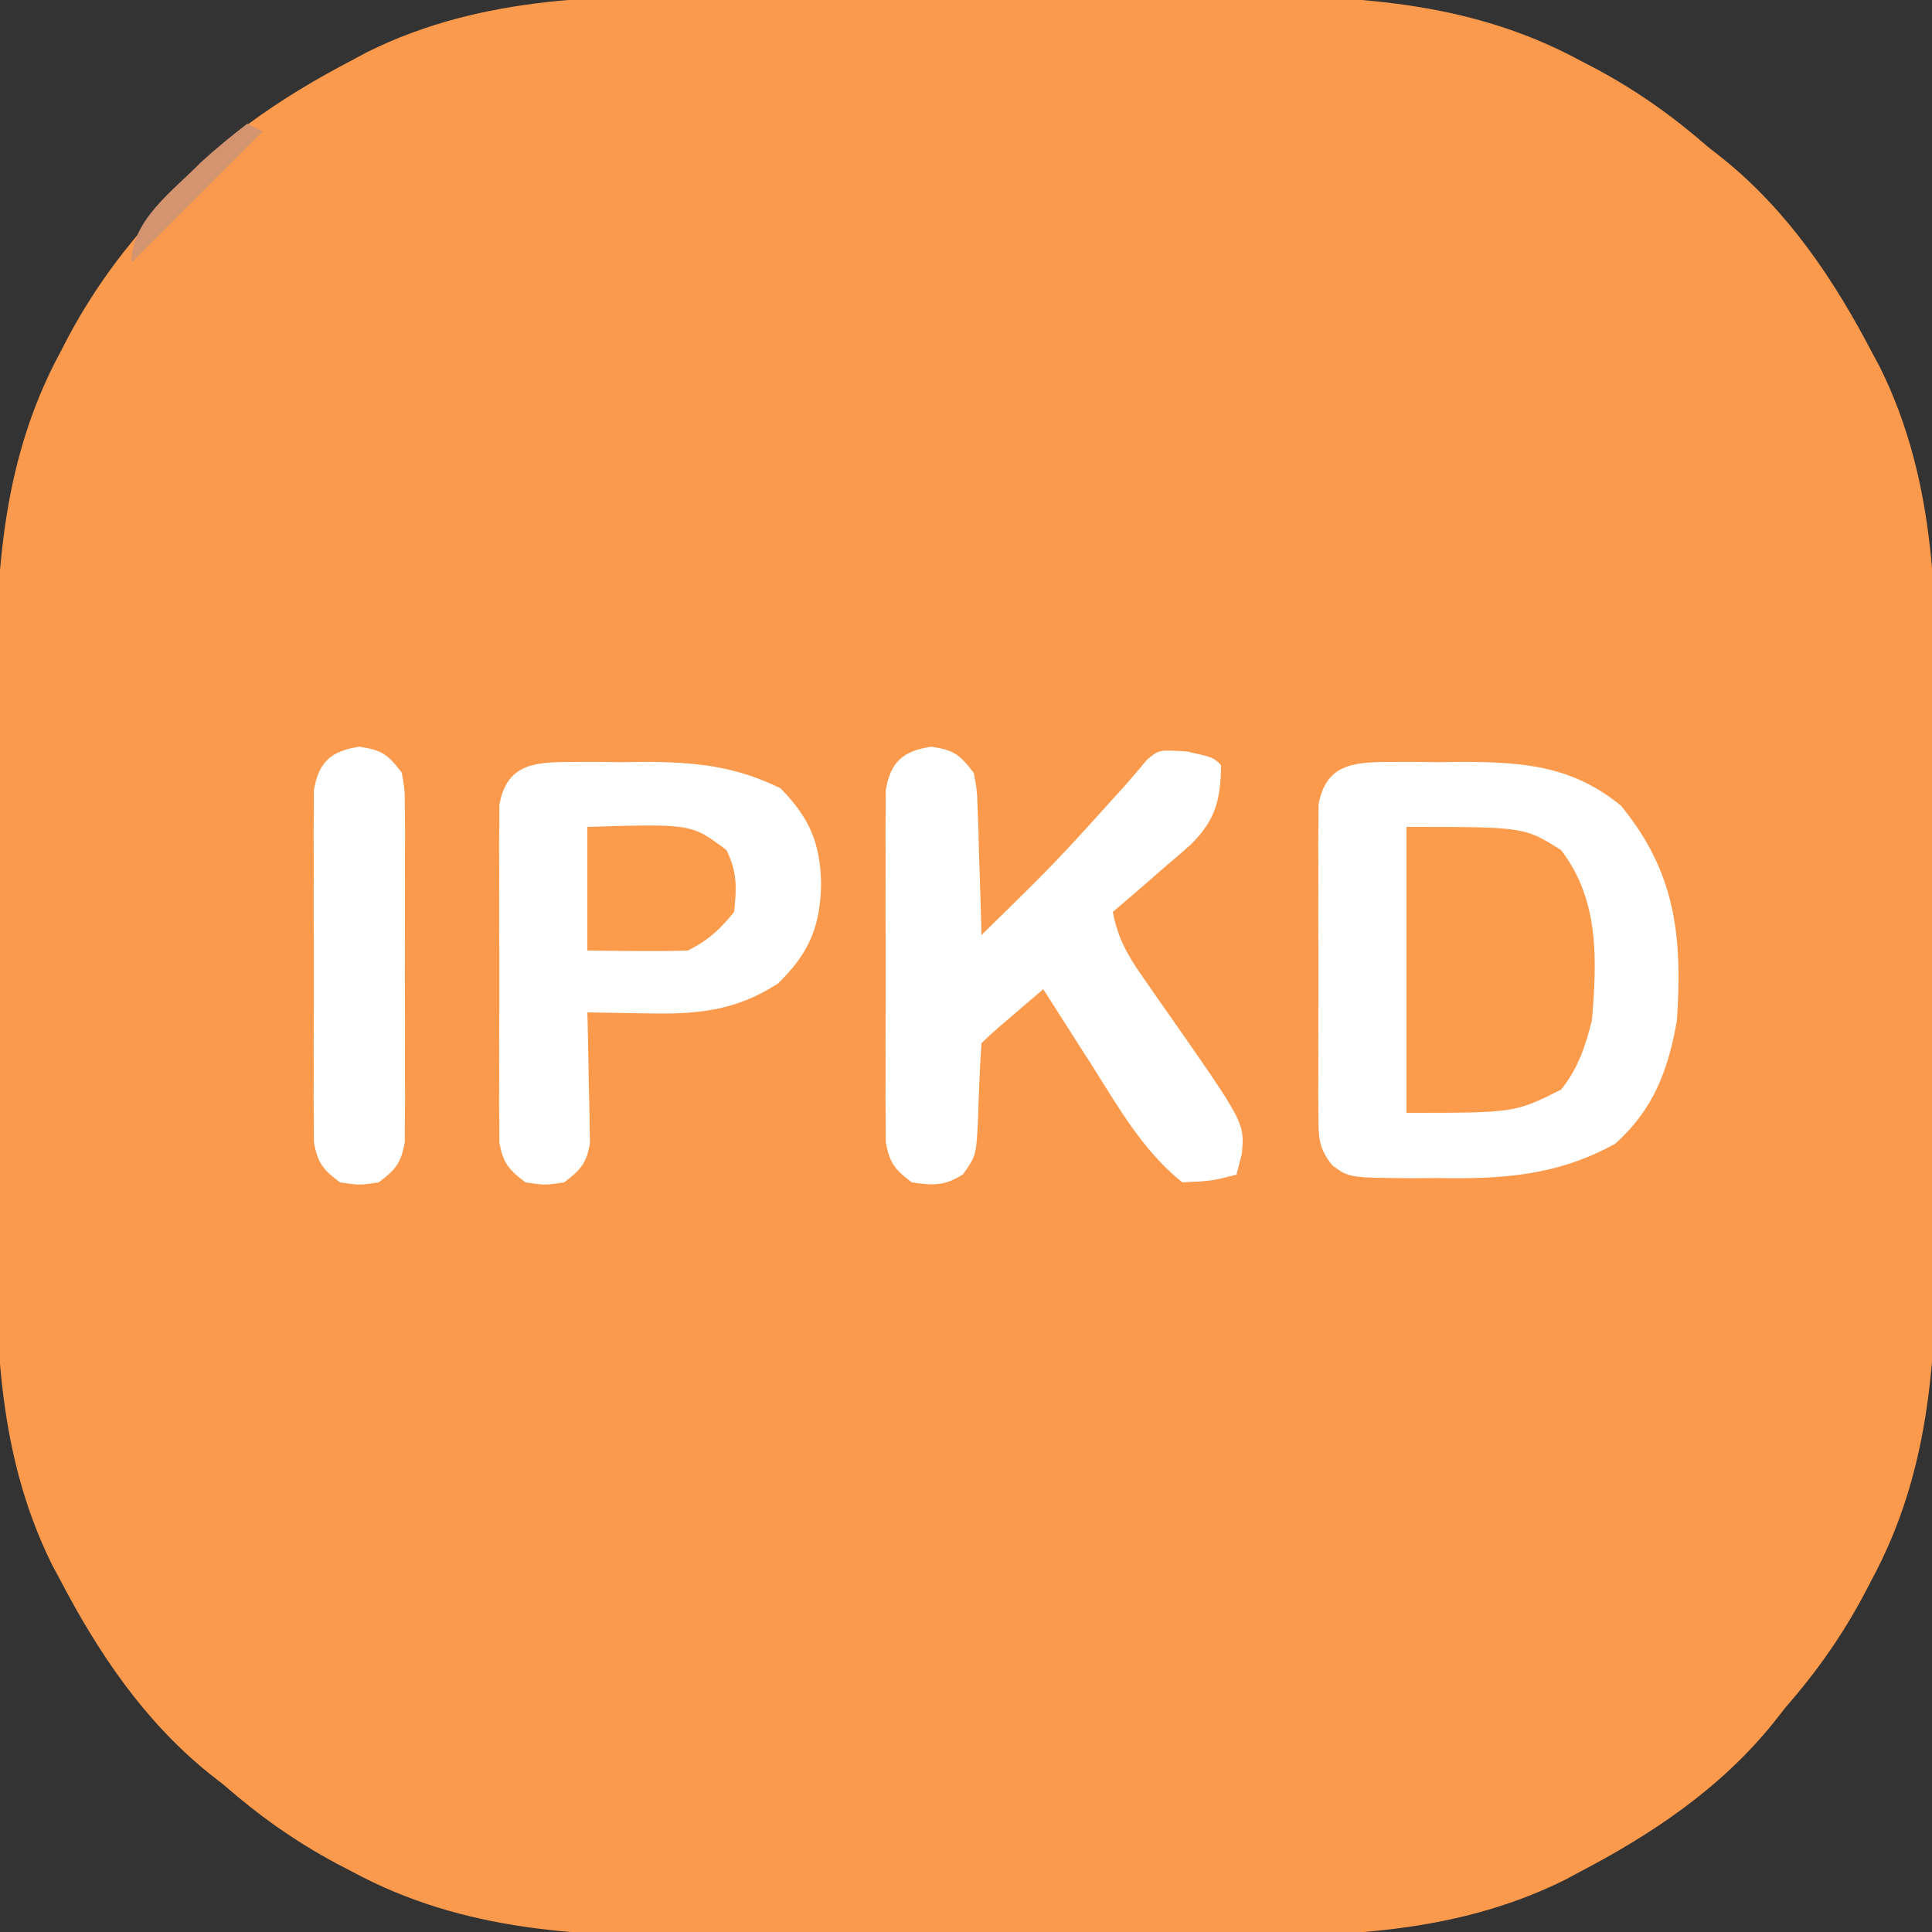 <?xml version="1.0" encoding="UTF-8"?>
<svg version="1.1" xmlns="http://www.w3.org/2000/svg" width="250" height="250">
<rect width="100%" height="100%" fill="#333333" stroke="none"/>
<path d="M0 0 C2.405 -0.003 4.81 -0.007 7.215 -0.012 C12.231 -0.017 17.247 -0.009 22.263 0.01 C28.651 0.033 35.038 0.019 41.426 -0.005 C46.385 -0.019 51.343 -0.014 56.302 -0.004 C58.656 -0.001 61.01 -0.005 63.363 -0.014 C79.513 -0.064 94.82 0.476 109.375 8.344 C110.037 8.688 110.699 9.033 111.381 9.388 C116.703 12.235 121.393 15.555 125.938 19.531 C126.927 20.309 126.927 20.309 127.938 21.102 C136.359 27.911 142.292 36.761 147.25 46.281 C147.563 46.863 147.876 47.445 148.199 48.045 C155.696 63.184 155.535 79.117 155.469 95.594 C155.471 97.999 155.475 100.404 155.48 102.809 C155.486 107.825 155.478 112.841 155.459 117.856 C155.436 124.244 155.449 130.632 155.473 137.019 C155.488 141.978 155.483 146.937 155.473 151.896 C155.47 154.25 155.473 156.603 155.483 158.957 C155.533 175.107 154.993 190.414 147.125 204.969 C146.78 205.631 146.436 206.293 146.08 206.975 C143.233 212.297 139.914 216.987 135.938 221.531 C135.419 222.191 134.901 222.851 134.367 223.531 C127.557 231.953 118.708 237.886 109.188 242.844 C108.606 243.157 108.024 243.47 107.424 243.793 C92.284 251.29 76.352 251.128 59.875 251.062 C57.47 251.065 55.065 251.069 52.66 251.074 C47.644 251.08 42.628 251.072 37.612 251.053 C31.224 251.03 24.837 251.043 18.449 251.067 C13.49 251.082 8.532 251.077 3.573 251.067 C1.219 251.064 -1.135 251.067 -3.488 251.076 C-19.638 251.127 -34.945 250.587 -49.5 242.719 C-50.162 242.374 -50.824 242.029 -51.506 241.674 C-56.828 238.827 -61.518 235.507 -66.062 231.531 C-66.722 231.013 -67.382 230.495 -68.062 229.961 C-76.484 223.151 -82.417 214.302 -87.375 204.781 C-87.688 204.199 -88.001 203.617 -88.324 203.018 C-95.821 187.878 -95.66 171.945 -95.594 155.469 C-95.596 153.064 -95.6 150.659 -95.605 148.254 C-95.611 143.238 -95.603 138.222 -95.584 133.206 C-95.561 126.818 -95.574 120.431 -95.598 114.043 C-95.613 109.084 -95.608 104.125 -95.598 99.166 C-95.595 96.813 -95.598 94.459 -95.608 92.105 C-95.658 75.956 -95.118 60.649 -87.25 46.094 C-86.905 45.432 -86.561 44.77 -86.205 44.088 C-83.358 38.766 -80.039 34.075 -76.062 29.531 C-75.544 28.871 -75.026 28.211 -74.492 27.531 C-67.682 19.109 -58.833 13.177 -49.312 8.219 C-48.731 7.906 -48.149 7.592 -47.549 7.27 C-32.409 -0.227 -16.477 -0.066 0 0 Z " fill="#FB9A4C" transform="translate(95.062,-0.531)"/>
<path d="M0 0 C1.082 -0.004 2.164 -0.008 3.279 -0.012 C4.976 0.006 4.976 0.006 6.707 0.023 C7.819 0.012 8.931 0 10.076 -0.012 C17.848 0.016 24.059 0.567 30.27 5.648 C37.347 14.299 38.22 22.446 37.52 33.398 C36.403 39.835 34.489 44.957 29.52 49.398 C22.049 53.527 14.971 53.989 6.582 53.836 C5.46 53.843 4.338 53.85 3.182 53.857 C-4.959 53.794 -4.959 53.794 -7.111 52.161 C-8.867 49.9 -8.86 48.635 -8.869 45.791 C-8.878 44.86 -8.888 43.929 -8.897 42.97 C-8.891 41.966 -8.885 40.963 -8.879 39.93 C-8.882 38.898 -8.885 37.866 -8.888 36.803 C-8.89 34.621 -8.884 32.438 -8.872 30.256 C-8.856 26.911 -8.871 23.568 -8.891 20.223 C-8.889 18.104 -8.885 15.986 -8.879 13.867 C-8.885 12.864 -8.891 11.861 -8.897 10.827 C-8.888 9.896 -8.878 8.965 -8.869 8.006 C-8.866 7.187 -8.864 6.367 -8.861 5.523 C-7.95 0.44 -4.596 0.016 0 0 Z " fill="#FFFFFF" transform="translate(179.48,98.602)"/>
<path d="M0 0 C1.082 -0.004 2.164 -0.008 3.279 -0.012 C4.976 0.006 4.976 0.006 6.707 0.023 C7.819 0.012 8.931 0 10.076 -0.012 C16.592 0.011 21.635 0.531 27.52 3.398 C31.242 7.216 32.66 10.422 32.77 15.711 C32.689 21.249 31.219 24.745 27.207 28.648 C21.641 32.273 16.575 32.675 10.145 32.523 C9.04 32.51 9.04 32.51 7.914 32.496 C6.116 32.473 4.318 32.437 2.52 32.398 C2.535 32.958 2.551 33.518 2.567 34.095 C2.63 36.634 2.669 39.172 2.707 41.711 C2.732 42.592 2.757 43.473 2.783 44.381 C2.798 45.652 2.798 45.652 2.812 46.949 C2.836 48.12 2.836 48.12 2.86 49.314 C2.431 51.942 1.617 52.804 -0.48 54.398 C-2.98 54.773 -2.98 54.773 -5.48 54.398 C-7.619 52.787 -8.392 51.899 -8.861 49.236 C-8.864 48.399 -8.866 47.562 -8.869 46.699 C-8.878 45.748 -8.888 44.797 -8.897 43.817 C-8.891 42.792 -8.885 41.767 -8.879 40.711 C-8.882 39.657 -8.885 38.603 -8.888 37.517 C-8.89 35.288 -8.884 33.058 -8.872 30.829 C-8.856 27.412 -8.871 23.995 -8.891 20.578 C-8.889 18.414 -8.885 16.25 -8.879 14.086 C-8.885 13.061 -8.891 12.036 -8.897 10.98 C-8.883 9.553 -8.883 9.553 -8.869 8.098 C-8.866 7.261 -8.864 6.424 -8.861 5.561 C-7.961 0.45 -4.627 0.016 0 0 Z " fill="#FFFFFF" transform="translate(73.48,98.602)"/>
<path d="M0 0 C2.997 0.449 3.673 1.009 5.5 3.375 C5.932 5.643 5.932 5.643 6.012 8.262 C6.047 9.2 6.083 10.137 6.119 11.104 C6.142 12.08 6.164 13.056 6.188 14.062 C6.239 15.545 6.239 15.545 6.291 17.057 C6.374 19.496 6.443 21.935 6.5 24.375 C16.117 14.951 16.117 14.951 25.133 4.961 C25.584 4.438 26.035 3.914 26.5 3.375 C27.219 2.52 27.219 2.52 27.953 1.648 C29.5 0.375 29.5 0.375 33.125 0.625 C36.5 1.375 36.5 1.375 37.5 2.375 C37.461 6.916 36.755 9.538 33.559 12.684 C32.367 13.744 31.159 14.787 29.938 15.812 C29.322 16.353 28.706 16.894 28.072 17.451 C26.562 18.775 25.033 20.077 23.5 21.375 C24.129 24.738 25.382 26.955 27.336 29.746 C27.906 30.568 28.475 31.39 29.062 32.236 C29.661 33.086 30.259 33.937 30.875 34.812 C40.564 48.7 40.564 48.7 40.188 52.688 C39.961 53.574 39.734 54.461 39.5 55.375 C36.312 56.188 36.312 56.188 32.5 56.375 C27.355 52.273 24.174 46.563 20.688 41.062 C20.09 40.131 19.493 39.2 18.877 38.24 C17.412 35.955 15.954 33.667 14.5 31.375 C13.354 32.354 12.208 33.333 11.062 34.312 C10.424 34.858 9.786 35.403 9.129 35.965 C8.23 36.743 7.341 37.534 6.5 38.375 C6.297 41.527 6.153 44.671 6.07 47.828 C5.833 52.904 5.833 52.904 4.117 55.328 C1.771 56.847 0.233 56.785 -2.5 56.375 C-4.687 54.742 -5.419 53.853 -5.881 51.136 C-5.883 50.264 -5.886 49.391 -5.888 48.492 C-5.898 47.501 -5.907 46.51 -5.917 45.489 C-5.911 44.42 -5.905 43.351 -5.898 42.25 C-5.901 41.152 -5.904 40.053 -5.907 38.921 C-5.909 36.598 -5.904 34.275 -5.891 31.951 C-5.875 28.389 -5.891 24.828 -5.91 21.266 C-5.908 19.01 -5.904 16.755 -5.898 14.5 C-5.905 13.431 -5.911 12.362 -5.917 11.261 C-5.907 10.27 -5.898 9.279 -5.888 8.258 C-5.886 7.385 -5.883 6.513 -5.881 5.614 C-5.254 1.93 -3.635 0.545 0 0 Z " fill="#FFFFFF" transform="translate(120.5,96.625)"/>
<path d="M0 0 C15.241 0 15.241 0 20 3 C24.964 9.453 24.649 17.183 24 25 C23.162 28.367 22.194 31.29 20 34 C14 37 14 37 0 37 C0 24.79 0 12.58 0 0 Z " fill="#FC9B4C" transform="translate(182,107)"/>
<path d="M0 0 C2.995 0.449 3.68 1.005 5.5 3.375 C5.881 5.614 5.881 5.614 5.888 8.258 C5.898 9.249 5.907 10.24 5.917 11.261 C5.911 12.33 5.905 13.399 5.898 14.5 C5.903 16.148 5.903 16.148 5.907 17.829 C5.909 20.152 5.904 22.475 5.891 24.799 C5.875 28.361 5.891 31.922 5.91 35.484 C5.908 37.74 5.904 39.995 5.898 42.25 C5.908 43.853 5.908 43.853 5.917 45.489 C5.907 46.48 5.898 47.471 5.888 48.492 C5.886 49.365 5.883 50.237 5.881 51.136 C5.419 53.853 4.687 54.742 2.5 56.375 C0 56.75 0 56.75 -2.5 56.375 C-4.687 54.742 -5.419 53.853 -5.881 51.136 C-5.883 50.264 -5.886 49.391 -5.888 48.492 C-5.898 47.501 -5.907 46.51 -5.917 45.489 C-5.911 44.42 -5.905 43.351 -5.898 42.25 C-5.901 41.152 -5.904 40.053 -5.907 38.921 C-5.909 36.598 -5.904 34.275 -5.891 31.951 C-5.875 28.389 -5.891 24.828 -5.91 21.266 C-5.908 19.01 -5.904 16.755 -5.898 14.5 C-5.905 13.431 -5.911 12.362 -5.917 11.261 C-5.907 10.27 -5.898 9.279 -5.888 8.258 C-5.886 7.385 -5.883 6.513 -5.881 5.614 C-5.254 1.93 -3.635 0.545 0 0 Z " fill="#FFFFFF" transform="translate(46.5,96.625)"/>
<path d="M0 0 C13.485 -0.409 13.485 -0.409 18 3 C19.42 5.841 19.315 7.855 19 11 C17.133 13.303 15.644 14.678 13 16 C8.664 16.139 4.339 16.043 0 16 C0 10.72 0 5.44 0 0 Z " fill="#FC9B4C" transform="translate(76,107)"/>
<path d="M0 0 C0.66 0.33 1.32 0.66 2 1 C-3.61 6.61 -9.22 12.22 -15 18 C-15 12.501 -9.689 8.767 -6 5 C-4.053 3.223 -2.091 1.608 0 0 Z " fill="#D59470" transform="translate(32,16)"/>
</svg>
